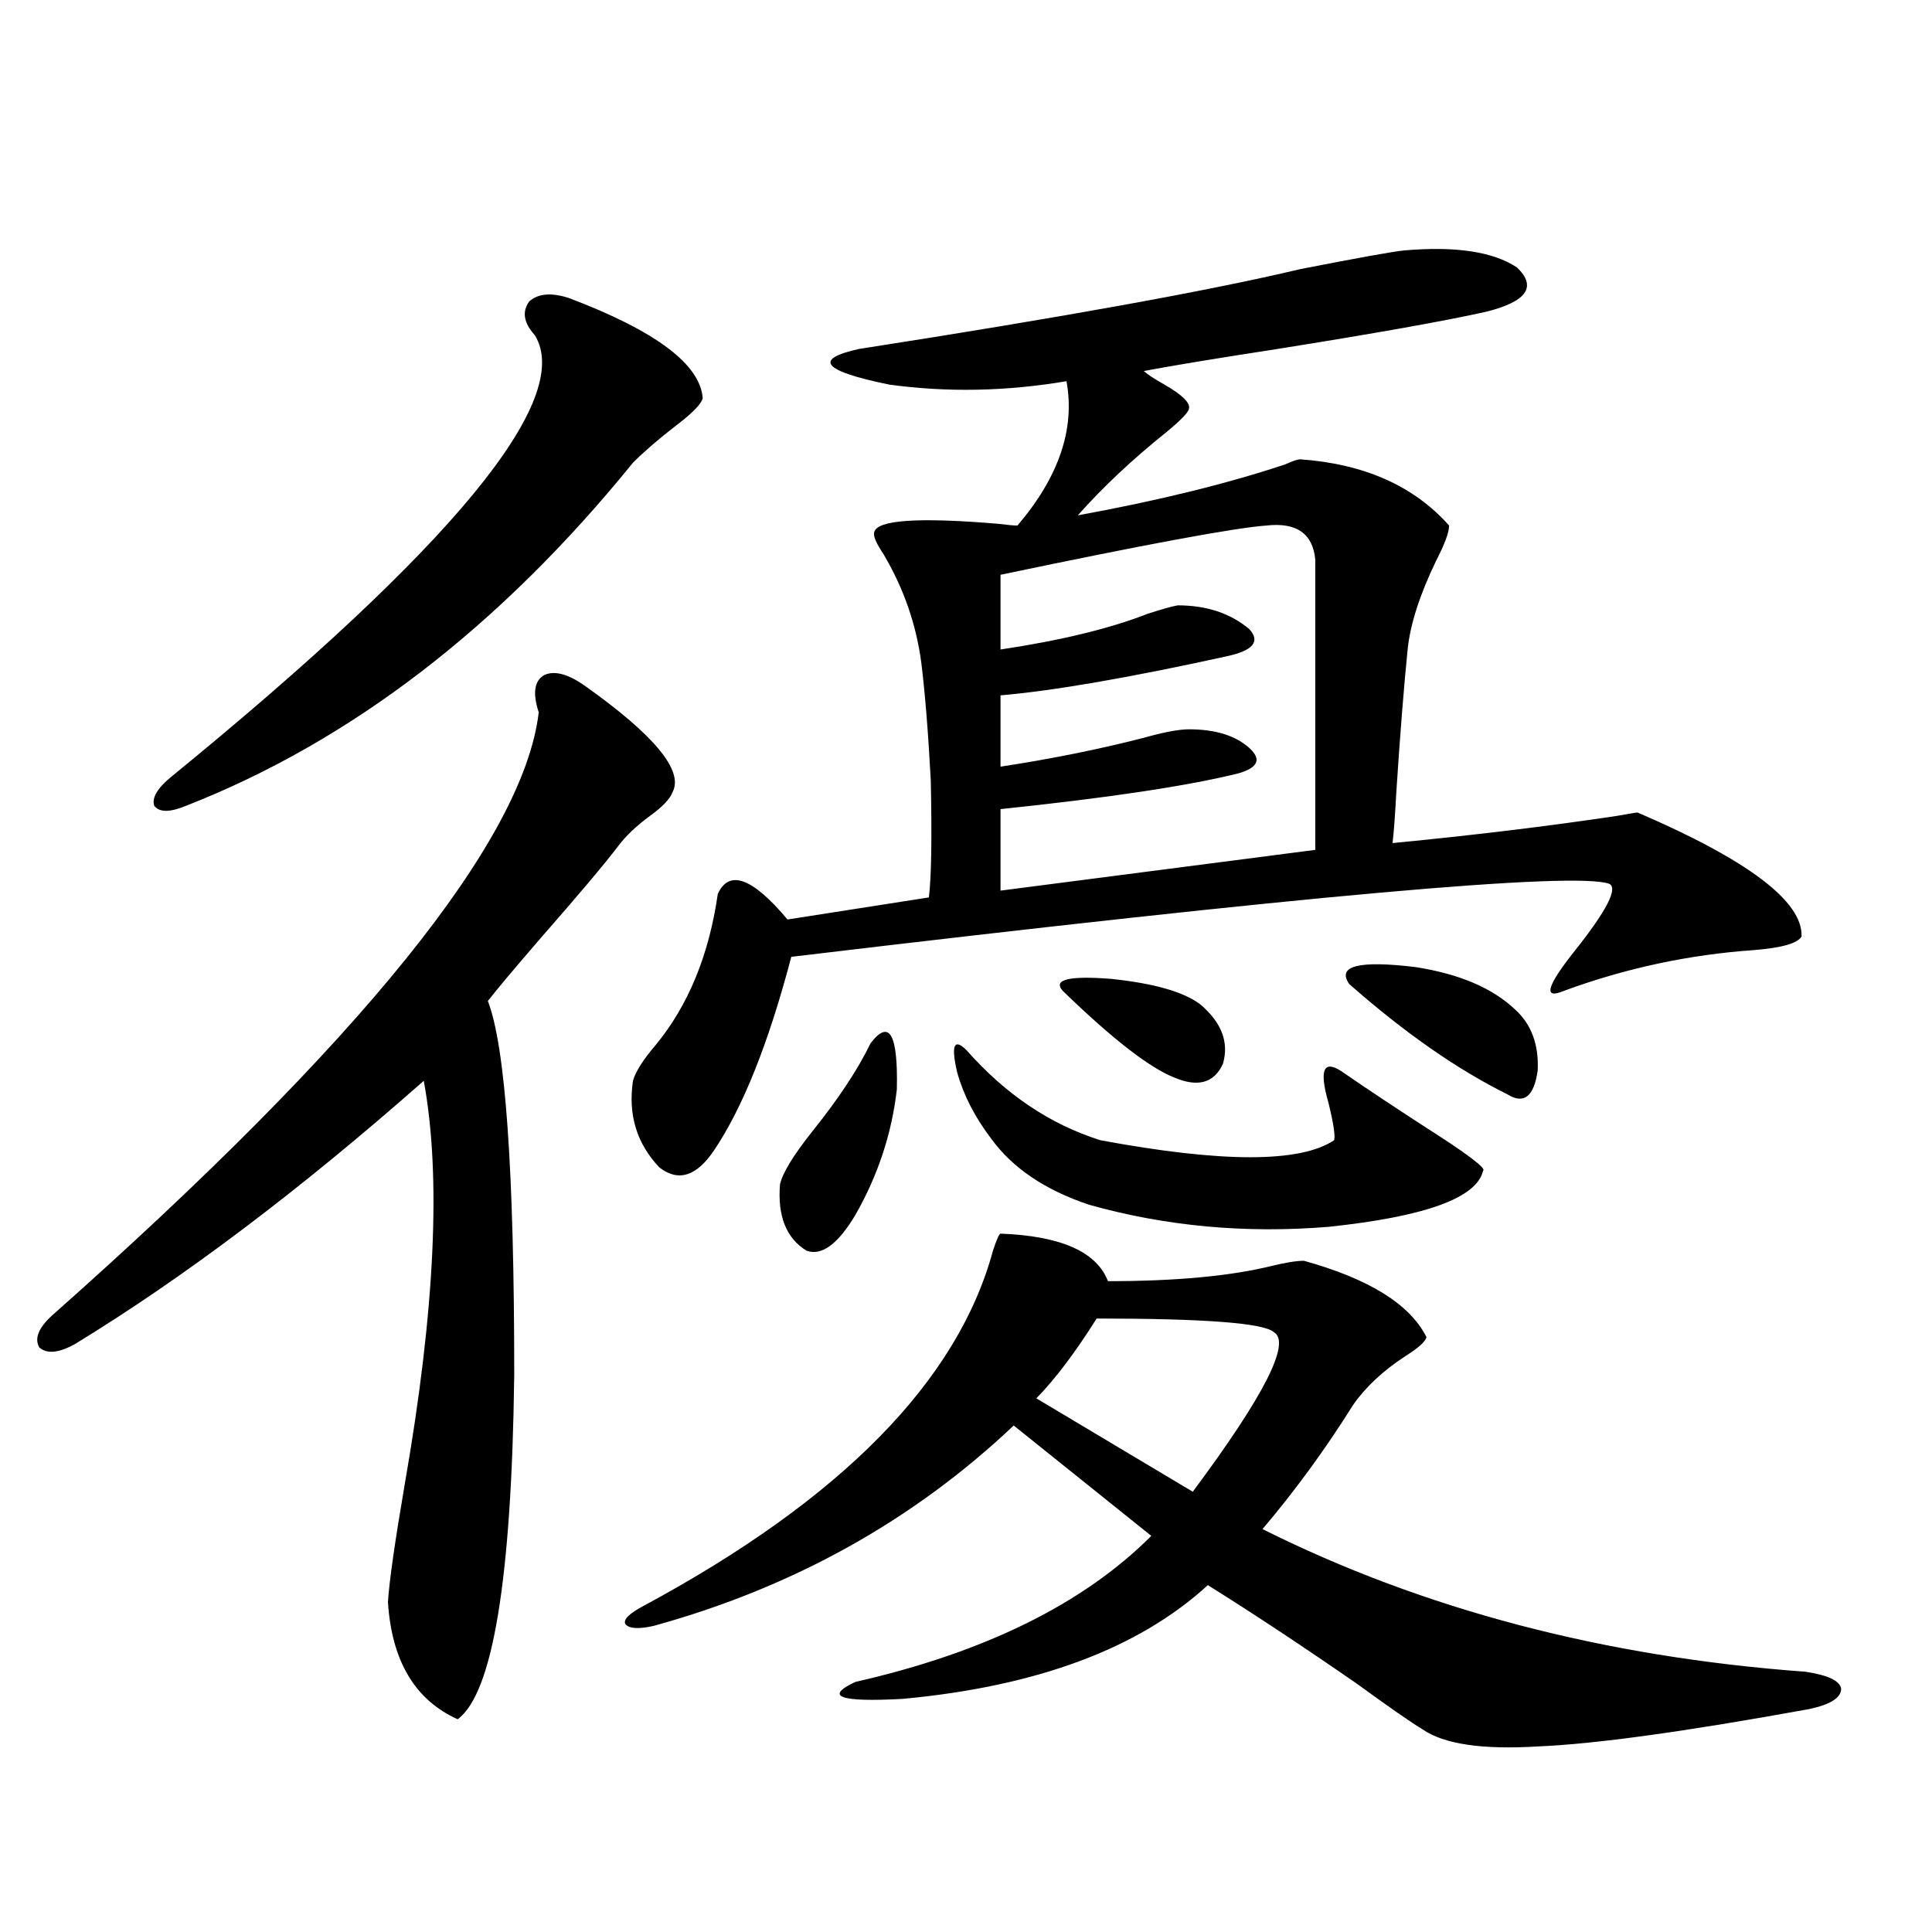 <?xml version="1.0" encoding="utf-8"?>
<!-- Generator: Adobe Illustrator 16.0.0, SVG Export Plug-In . SVG Version: 6.00 Build 0)  -->
<!DOCTYPE svg PUBLIC "-//W3C//DTD SVG 1.1//EN" "http://www.w3.org/Graphics/SVG/1.1/DTD/svg11.dtd">
<svg version="1.1" id="图层_1" xmlns="http://www.w3.org/2000/svg" xmlns:xlink="http://www.w3.org/1999/xlink" x="0px" y="0px"
	 width="1000px" height="1000px" viewBox="0 0 1000 1000" enable-background="new 0 0 1000 1000" xml:space="preserve">
<path d="M302.261,354.637c36.417,25.791,51.706,44.248,45.853,55.371c-1.311,3.516-5.213,7.622-11.707,12.305
	c-7.164,5.273-12.683,10.547-16.585,15.82c-7.164,9.38-20.487,25.2-39.999,47.461c-13.658,15.82-22.773,26.67-27.316,32.52
	c9.101,23.442,13.658,87.891,13.658,193.359c-1.311,105.469-11.066,164.933-29.268,178.418
	c-22.118-9.97-34.146-30.185-36.097-60.645c0.641-10.547,3.567-31.05,8.78-61.523c15.609-89.648,18.856-159.082,9.756-208.301
	c-63.748,56.25-123.899,101.665-180.483,136.23c-8.46,4.697-14.634,5.273-18.536,1.758c-2.606-4.683-0.335-10.244,6.829-16.699
	C187.142,538.919,271.042,434.92,278.847,368.699c-3.262-9.956-2.286-16.396,2.927-19.336
	C286.972,347.029,293.801,348.787,302.261,354.637z M294.456,154.246c44.877,17.002,67.956,34.277,69.267,51.855
	c-0.655,2.939-5.213,7.622-13.658,14.063c-9.115,7.031-16.585,13.486-22.438,19.336C258.68,324.466,181.608,383.641,96.412,417.039
	c-8.46,3.516-13.993,3.516-16.585,0c-1.311-4.092,1.616-9.077,8.78-14.941c145.683-118.94,208.44-195.117,188.288-228.516
	c-5.854-6.44-6.829-12.305-2.927-17.578C278.512,151.912,285.341,151.321,294.456,154.246z M517.865,638.523
	c31.219,1.182,49.755,9.38,55.608,24.609c35.121,0,63.413-2.637,84.876-7.91c7.149-1.758,12.683-2.637,16.585-2.637
	c33.811,9.38,54.953,22.563,63.413,39.551c-0.655,2.349-4.237,5.576-10.731,9.668c-11.707,7.622-20.822,16.123-27.316,25.488
	c-14.313,22.852-29.923,44.248-46.828,64.16c83.245,41.598,176.901,66.207,280.969,73.828c11.707,1.758,17.881,4.684,18.536,8.789
	c0,4.684-5.533,8.199-16.585,10.547c-64.389,11.715-111.217,18.155-140.484,19.336c-28.627,1.758-48.459-1.181-59.511-8.789
	c-5.854-3.516-17.24-11.426-34.146-23.73c-27.972-19.336-53.657-36.337-77.071-50.977c-35.776,32.809-88.458,52.433-158.045,58.887
	c-32.529,1.758-40.654-1.181-24.39-8.789c66.98-15.243,118.046-40.43,153.167-75.586l-71.218-57.129
	c-52.041,49.219-114.144,83.799-186.337,103.711c-7.805,1.758-12.683,1.456-14.634-0.879c-1.311-2.348,1.951-5.575,9.756-9.668
	C435.581,775.936,495.747,714.7,513.963,647.313C515.914,641.463,517.21,638.523,517.865,638.523z M726.641,129.637
	c26.661-2.334,46.173,0.591,58.535,8.789c10.396,9.971,5.198,17.578-15.609,22.852c-20.822,4.697-56.919,11.138-108.29,19.336
	c-30.578,4.697-53.657,8.501-69.267,11.426c1.951,1.758,5.519,4.106,10.731,7.031c9.101,5.273,13.323,9.38,12.683,12.305
	c0,1.758-3.902,5.864-11.707,12.305c-17.561,14.063-32.85,28.428-45.853,43.066c41.615-7.607,77.392-16.396,107.314-26.367
	c3.902-1.758,6.494-2.637,7.805-2.637c33.17,2.349,58.855,13.774,77.071,34.277c0,3.516-2.286,9.668-6.829,18.457
	c-8.46,17.578-13.338,32.822-14.634,45.703c-1.951,19.336-3.902,43.945-5.854,73.828c-0.655,12.305-1.311,21.094-1.951,26.367
	c42.271-4.092,80.974-8.789,116.095-14.063c6.494-1.167,10.076-1.758,10.731-1.758c57.225,24.609,85.517,46.006,84.876,64.16
	c-1.951,3.516-10.091,5.864-24.39,7.031c-33.825,2.349-66.675,9.38-98.534,21.094c-11.066,4.697-9.115-2.334,5.854-21.094
	c16.25-20.503,22.104-31.929,17.561-34.277c-17.561-6.44-158.7,6.152-423.404,37.793c-11.707,44.536-25.045,77.935-39.999,100.195
	c-9.115,13.486-18.536,16.411-28.292,8.789c-11.707-12.305-16.265-27.246-13.658-44.824c1.296-4.683,5.198-10.835,11.707-18.457
	c16.905-20.503,27.637-46.582,32.194-78.223c5.854-12.881,17.881-8.486,36.097,13.184l73.169-11.426
	c1.296-10.547,1.616-30.762,0.976-60.645c-1.311-24.609-2.927-44.824-4.878-60.645c-2.606-19.912-9.115-38.672-19.512-56.25
	c-3.902-5.85-5.533-9.668-4.878-11.426c1.296-6.44,22.759-7.91,64.389-4.395c4.543,0.591,7.805,0.879,9.756,0.879
	c21.463-25.186,29.908-50.098,25.365-74.707c-31.219,5.273-61.797,5.864-91.705,1.758c-34.48-7.031-39.679-13.184-15.609-18.457
	c105.363-16.396,181.459-30.171,228.287-41.309C702.892,133.455,720.787,130.228,726.641,129.637z M450.55,540.086
	c9.756-12.881,14.299-4.971,13.658,23.73c-2.606,22.852-9.756,44.536-21.463,65.039c-9.115,15.244-17.561,21.396-25.365,18.457
	c-10.411-6.44-14.969-17.866-13.658-34.277c1.296-5.85,6.829-14.941,16.585-27.246C433.965,568.802,444.041,553.572,450.55,540.086z
	 M500.305,543.602c20.152,22.852,43.246,38.384,69.267,46.582c63.078,11.729,103.412,11.729,120.973,0
	c0.641-2.334-0.335-8.789-2.927-19.336c-5.213-18.154-2.286-23.14,8.78-14.941c11.052,7.622,24.71,16.699,40.975,27.246
	c22.104,14.063,32.194,21.685,30.243,22.852c-3.262,14.063-29.923,23.73-79.998,29.004c-42.926,3.516-84.235-0.288-123.899-11.426
	c-22.773-7.607-39.679-19.033-50.73-34.277c-8.46-11.123-14.313-22.549-17.561-34.277
	C492.165,540.965,493.796,537.161,500.305,543.602z M655.423,272.02c-16.265,1.182-62.117,9.668-137.558,25.488v38.672
	c31.219-4.683,56.584-10.835,76.096-18.457c7.149-2.334,12.348-3.804,15.609-4.395c14.954,0,27.316,4.106,37.072,12.305
	c5.854,6.455,1.951,11.138-11.707,14.063c-50.73,11.138-89.754,17.881-117.07,20.215v36.914
	c26.661-4.092,51.371-9.077,74.145-14.941c10.396-2.925,18.201-4.395,23.414-4.395c13.658,0,24.055,3.228,31.219,9.668
	c6.494,5.864,4.543,10.259-5.854,13.184c-26.021,6.455-66.995,12.607-122.924,18.457v42.188l162.923-21.094V289.598
	C679.478,276.126,671.032,270.262,655.423,272.02z M567.62,682.469c-11.066,17.578-21.463,31.353-31.219,41.309l80.974,48.34
	c37.072-49.795,51.051-77.344,41.95-82.617C654.112,684.817,623.549,682.469,567.62,682.469z M621.277,519.871
	c11.052,9.38,14.954,19.639,11.707,30.762c-4.558,9.971-13.018,12.305-25.365,7.031c-13.018-5.273-32.194-20.215-57.56-44.824
	c-5.213-5.85,3.247-7.91,25.365-6.152C597.528,509.036,612.817,513.431,621.277,519.871z M698.349,509.324
	c-6.509-9.365,4.878-12.305,34.146-8.789c22.759,3.516,39.999,10.85,51.706,21.973c8.445,7.622,12.348,18.169,11.707,31.641
	c-1.951,13.486-7.164,17.578-15.609,12.305C754.277,553.572,726.961,534.524,698.349,509.324z"/>
</svg>
